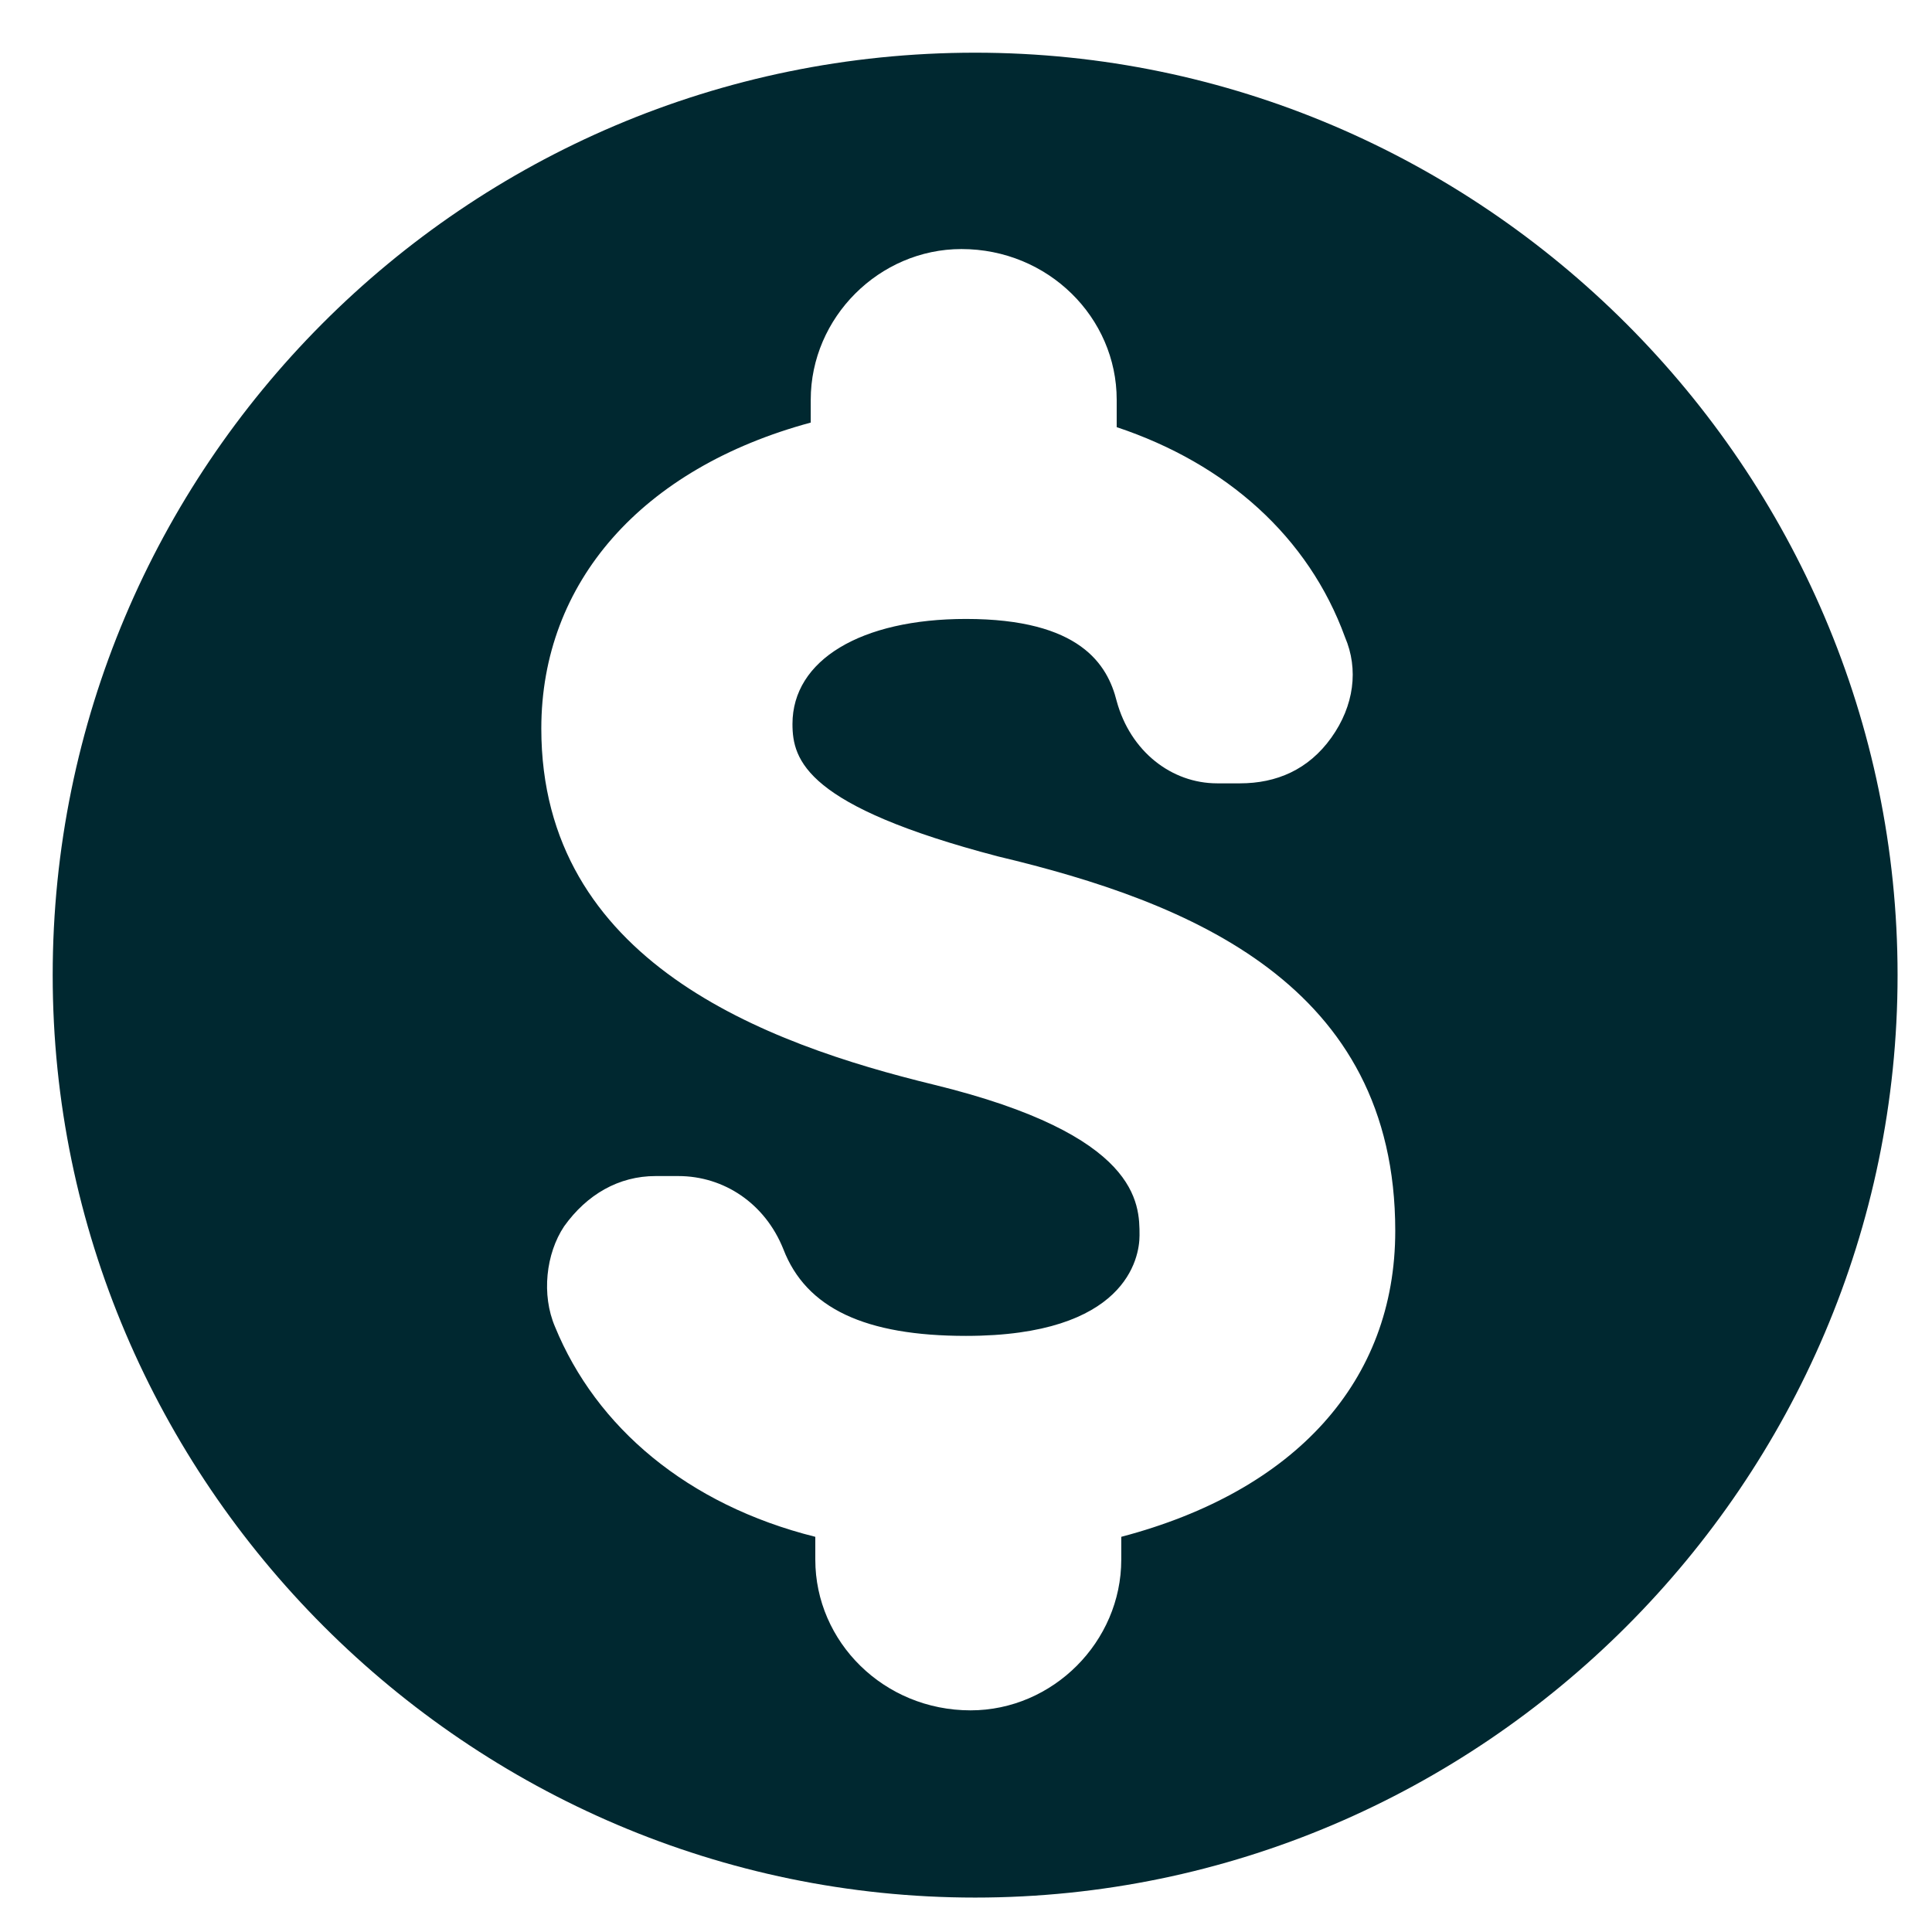 <svg width="11" height="11" viewBox="0 0 11 11" fill="none" xmlns="http://www.w3.org/2000/svg">
<path d="M5.552 0.3C2.64 0.3 0.3 2.666 0.3 5.552C0.3 8.438 2.666 10.804 5.552 10.804C8.438 10.804 10.804 8.438 10.804 5.552C10.804 2.666 8.438 0.3 5.552 0.3ZM7.944 7.008C7.944 7.866 7.372 8.49 6.384 8.75V8.88C6.384 9.348 5.994 9.738 5.526 9.738C5.032 9.738 4.642 9.348 4.642 8.88V8.75C3.914 8.568 3.394 8.126 3.16 7.554C3.082 7.372 3.108 7.138 3.212 6.982C3.342 6.8 3.524 6.696 3.732 6.696H3.862C4.122 6.696 4.356 6.852 4.46 7.112C4.59 7.45 4.928 7.606 5.5 7.606C6.41 7.606 6.488 7.164 6.488 7.034C6.488 6.852 6.488 6.462 5.318 6.176C4.356 5.942 3.082 5.474 3.082 4.148C3.082 3.316 3.654 2.666 4.616 2.406V2.276C4.616 1.808 5.006 1.418 5.474 1.418C5.968 1.418 6.358 1.808 6.358 2.276V2.432C6.982 2.64 7.45 3.056 7.658 3.628C7.736 3.81 7.71 4.018 7.58 4.2C7.45 4.382 7.268 4.46 7.06 4.46H6.93C6.67 4.46 6.436 4.278 6.358 3.992C6.306 3.784 6.15 3.524 5.5 3.524C4.902 3.524 4.512 3.758 4.512 4.122C4.512 4.33 4.59 4.59 5.682 4.876C6.774 5.136 7.944 5.604 7.944 7.008Z" fill="#002830"/>
</svg>
